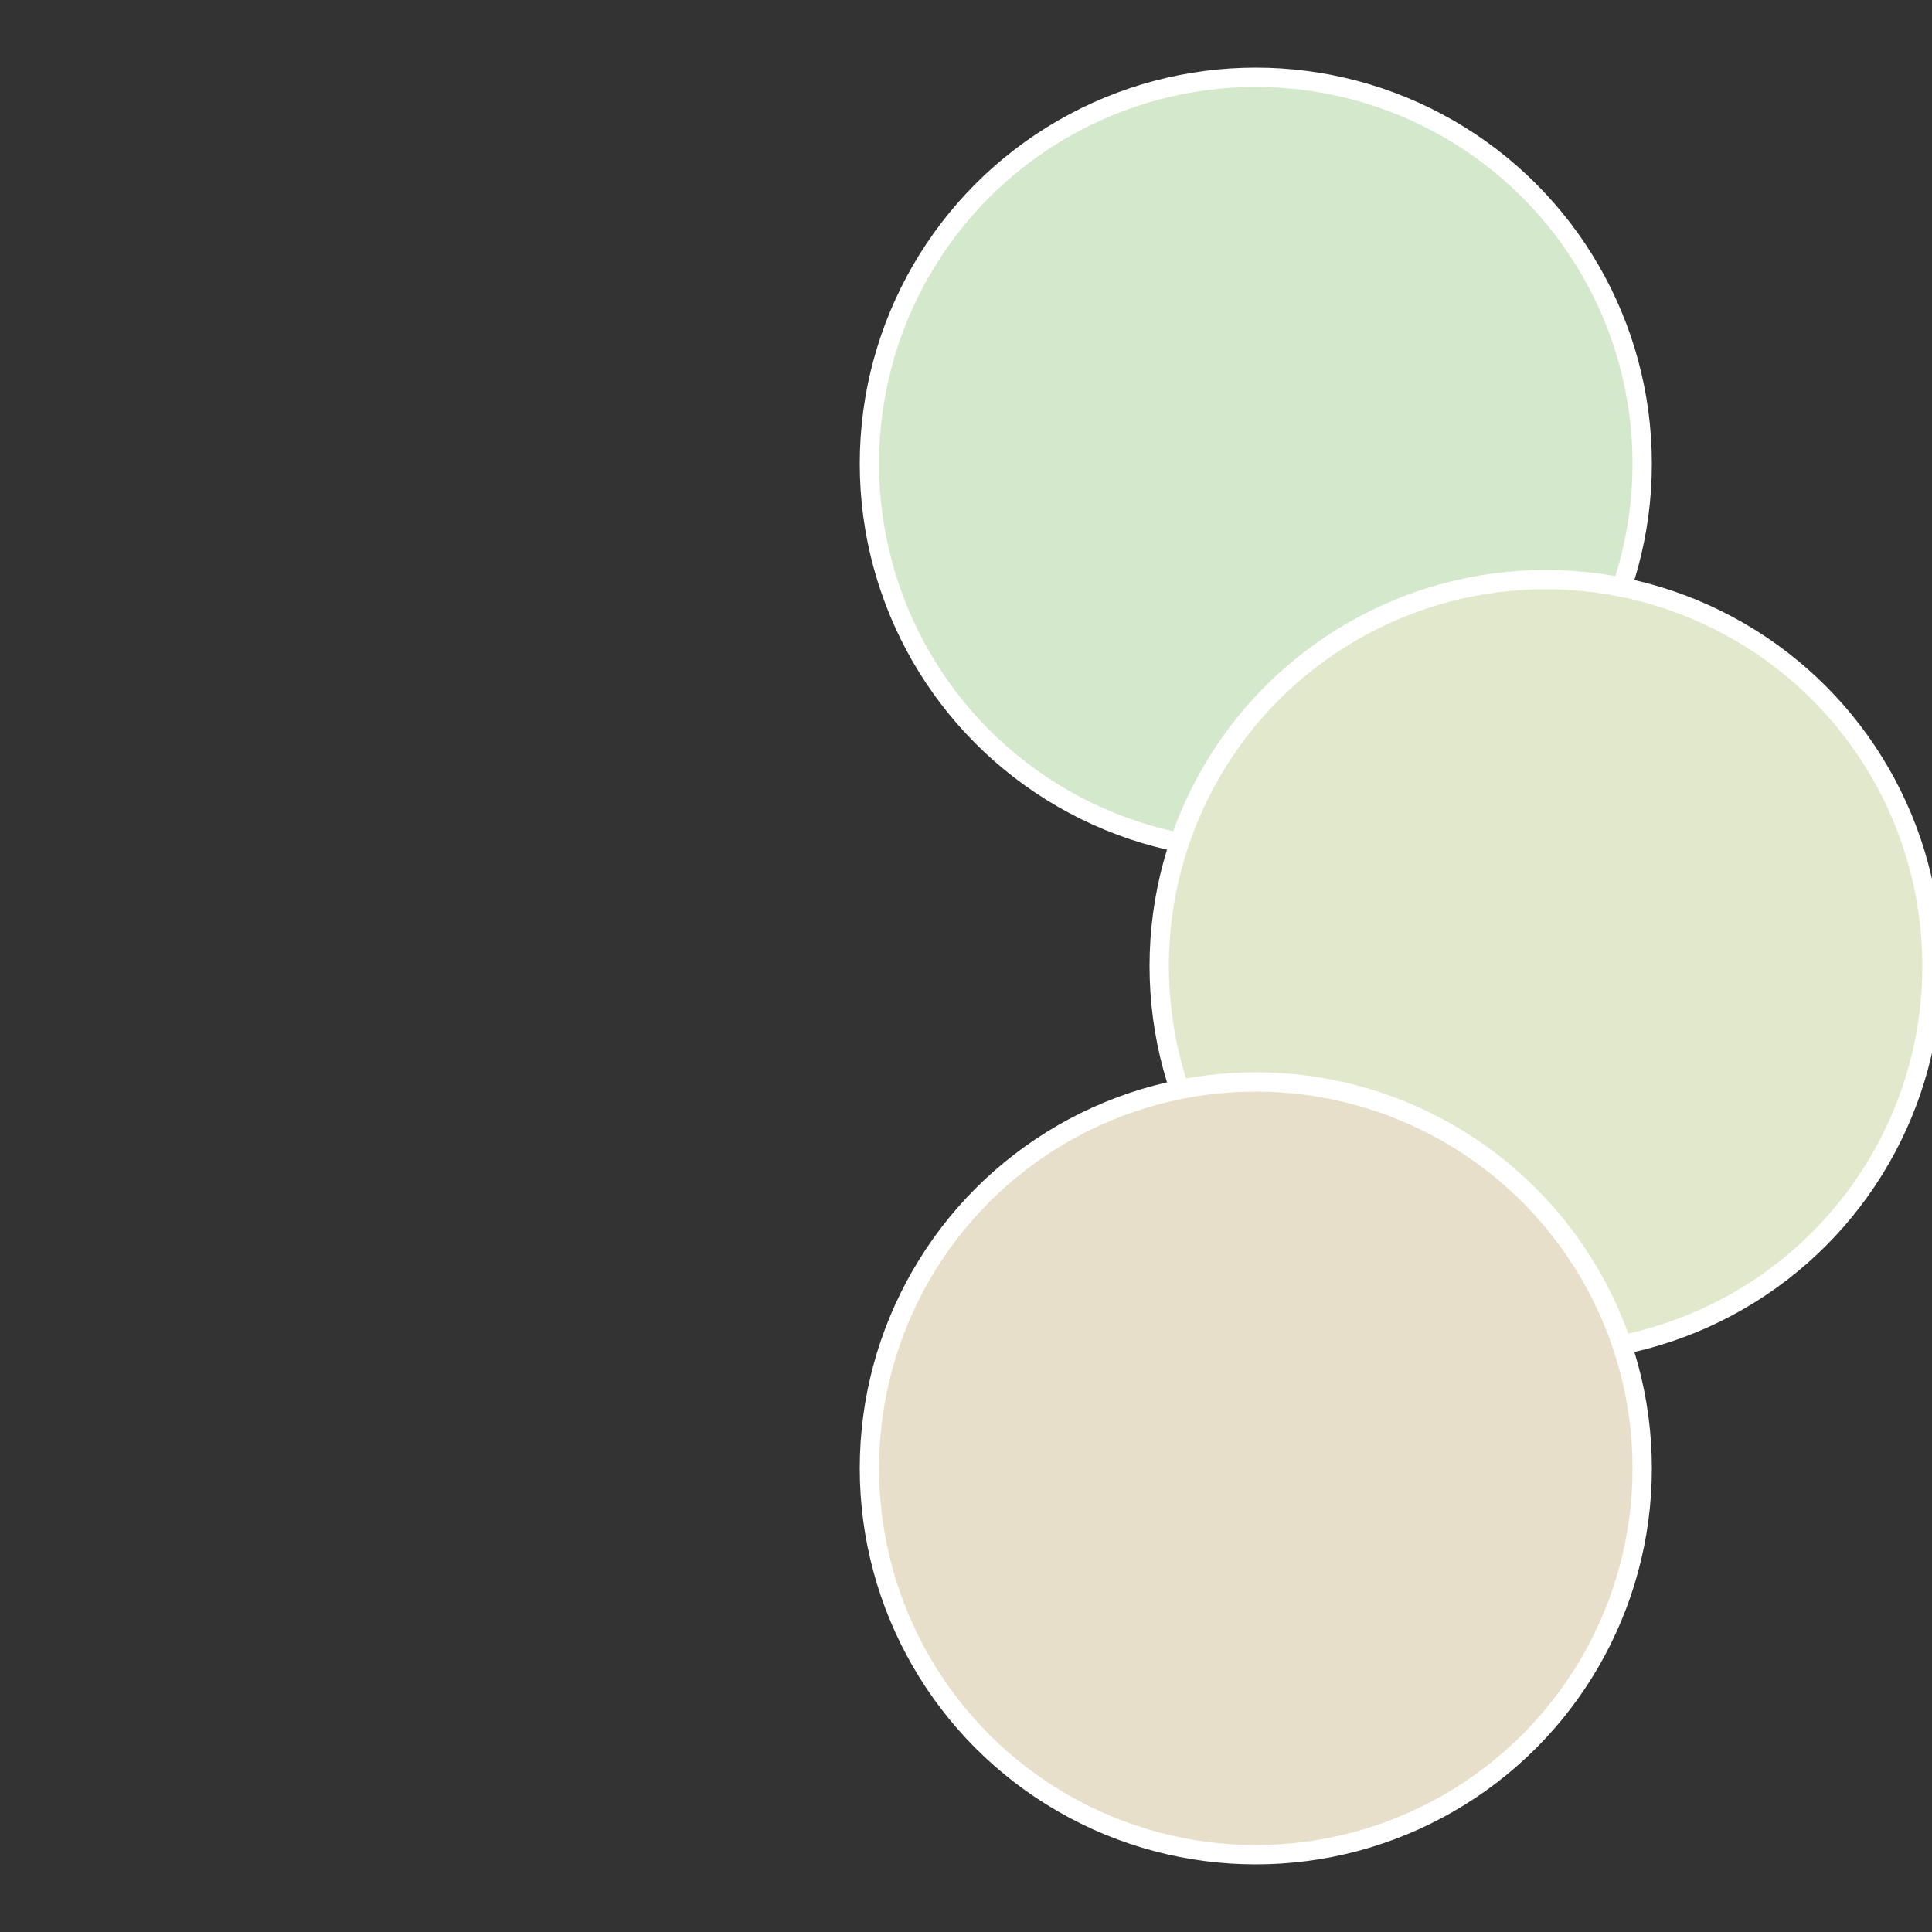 <?xml version="1.0" standalone="no"?>
<svg width="500" height="500" viewBox="-1 -1 2 2" xmlns="http://www.w3.org/2000/svg">
 
                <rect x="-1" y="-1" width="2" height="2" fill="#333333" stroke="none"/>
 
                <circle cx="0.3" cy="-0.52" r="0.4" fill="#d4e8cb" stroke="#fff" stroke-width="1%" />
             
                <circle cx="0.6" cy="0" r="0.4" fill="#e2e8cb" stroke="#fff" stroke-width="1%" />
             
                <circle cx="0.3" cy="0.52" r="0.4" fill="#e8dfcb" stroke="#fff" stroke-width="1%" />
            </svg>

